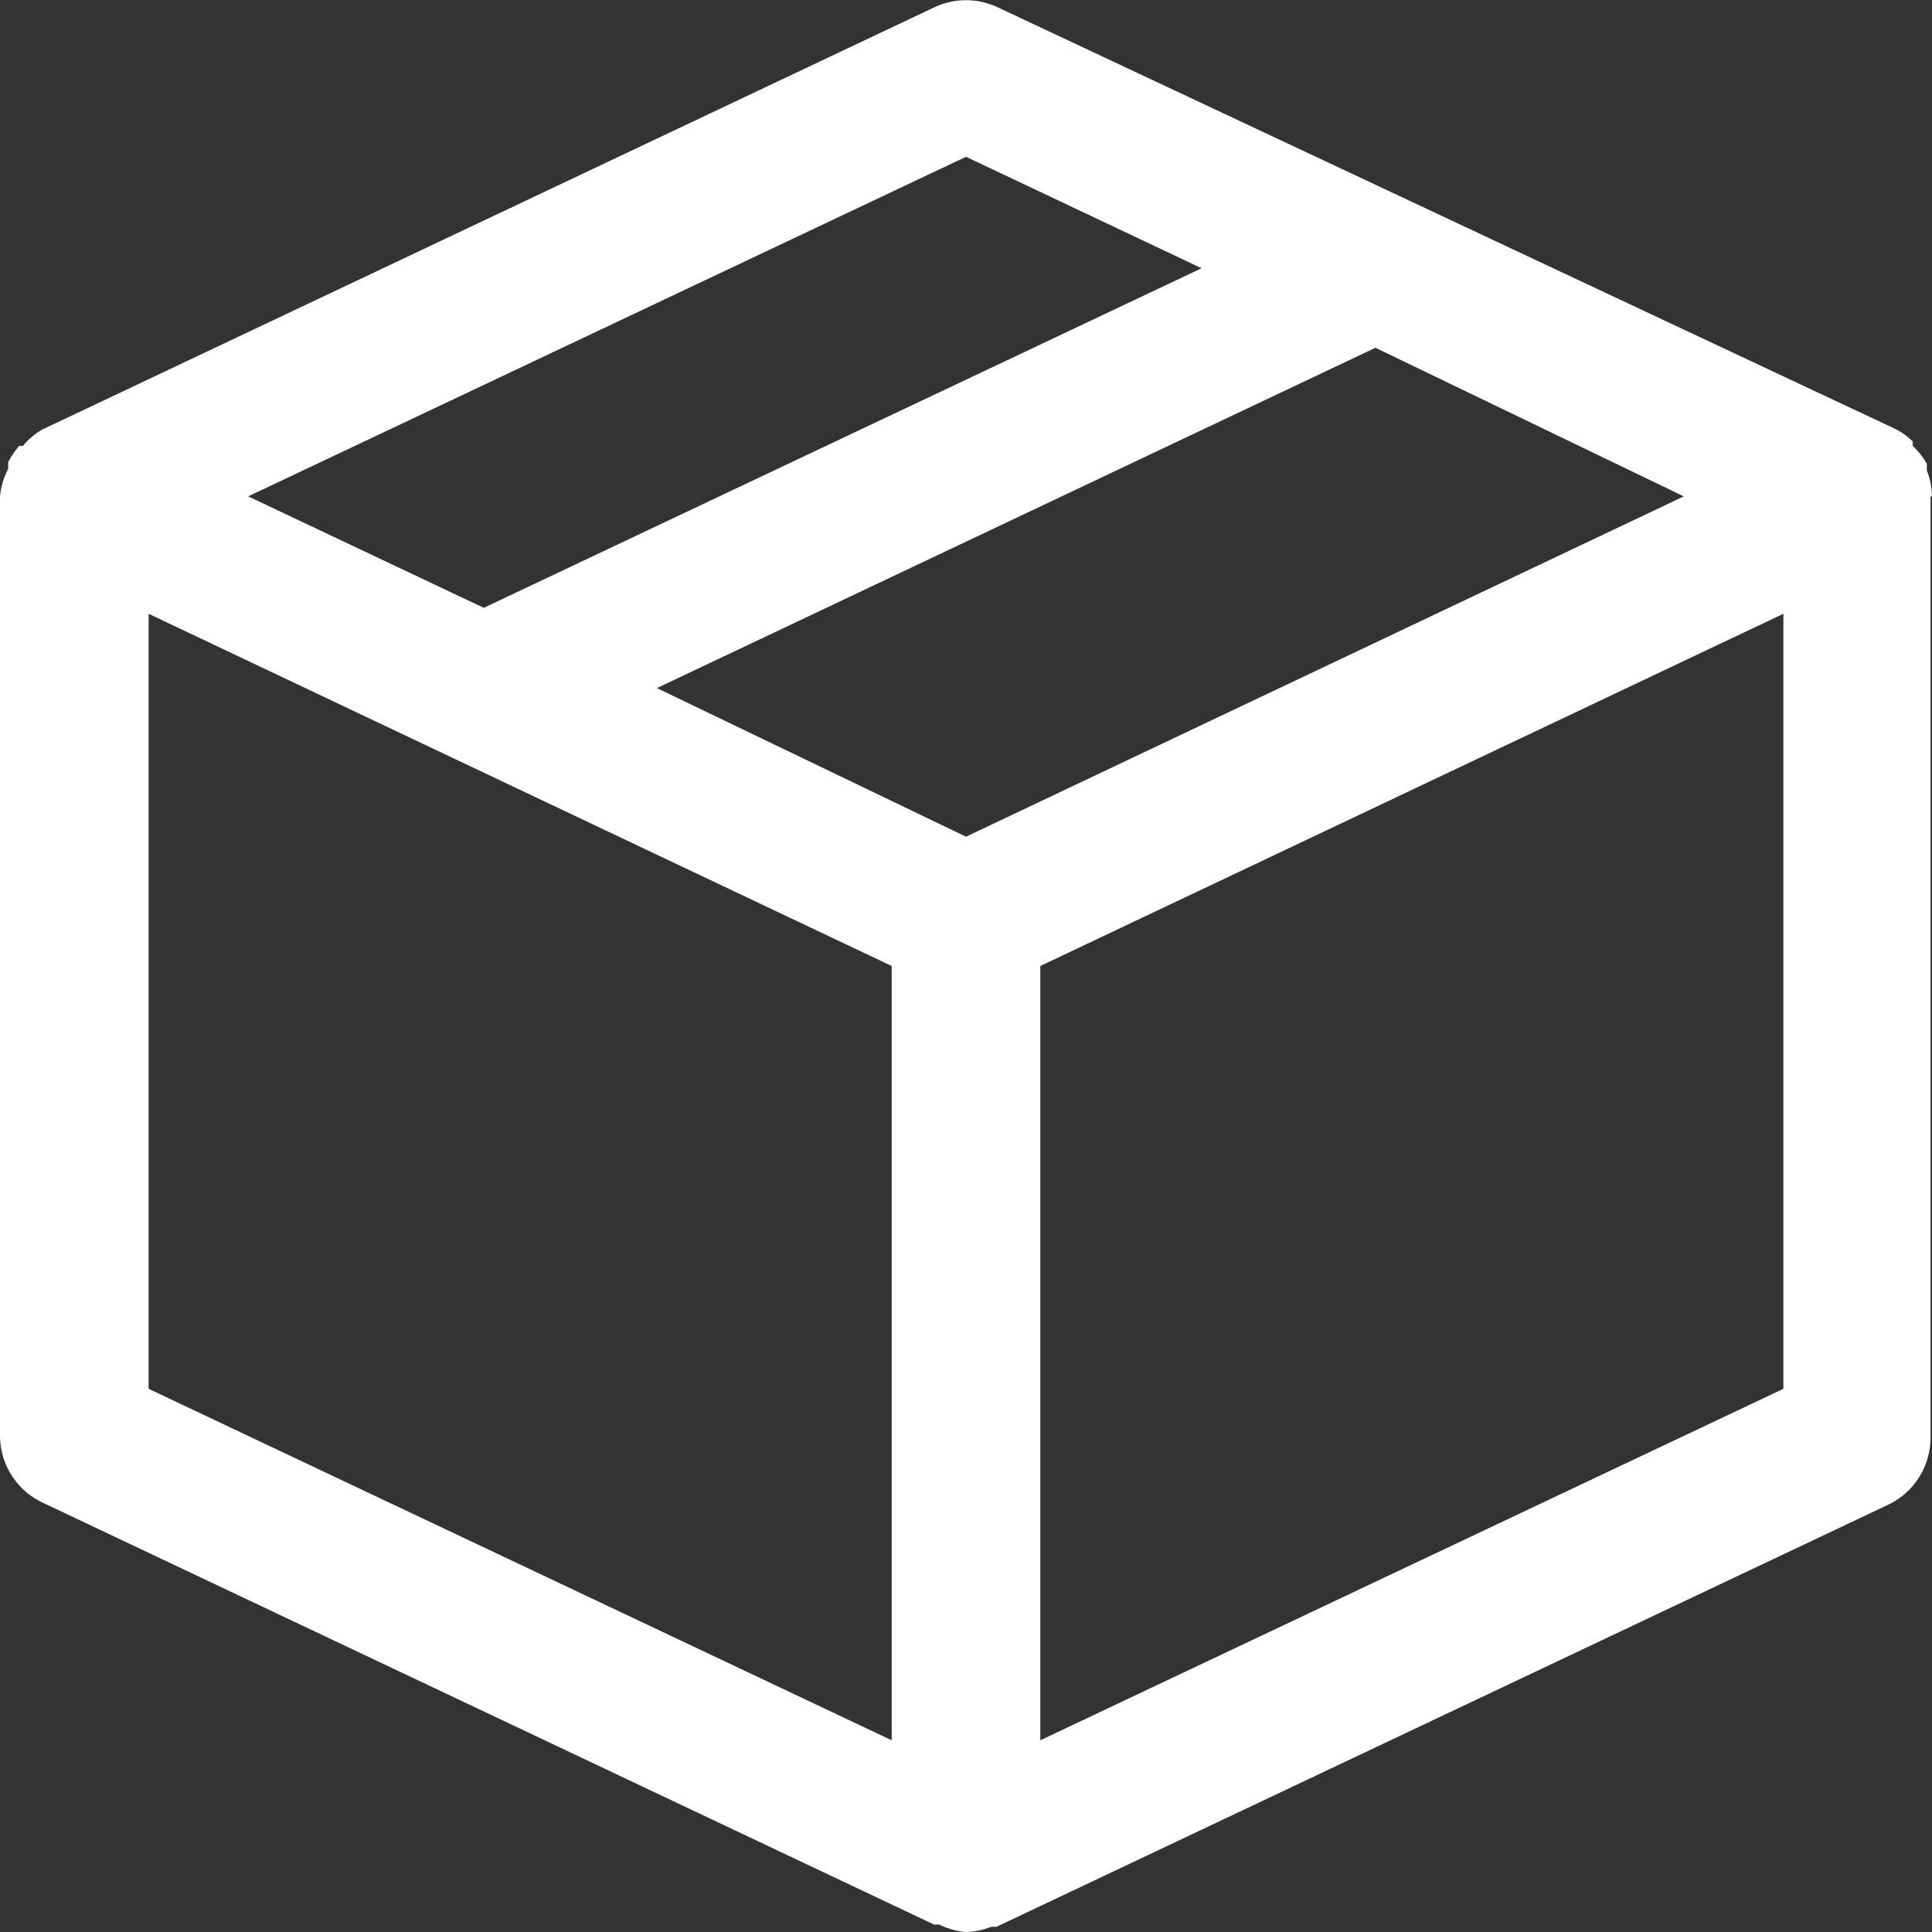 <?xml version="1.0" encoding="UTF-8"?> <svg xmlns="http://www.w3.org/2000/svg" viewBox="0 0 26 26"><rect x="0" y="0" width="26" height="26" fill="#333333" stroke="none"/> <defs> <style>.cls-1{fill:#fff;}</style> </defs> <g id="Слой_2" data-name="Слой 2"> <g id="Слой_1-2" data-name="Слой 1"> <path class="cls-1" d="M26,6.68a1,1,0,0,0-.07-.35l0-.09A1.07,1.07,0,0,0,25.74,6l0-.06a.93.93,0,0,0-.26-.18L13.43.1a1,1,0,0,0-.86,0L.57,5.78A.93.93,0,0,0,.31,6L.26,6a1.07,1.07,0,0,0-.15.22l0,.09A1,1,0,0,0,0,6.68H0V19.32a1,1,0,0,0,.57.9l12,5.68h0l.07,0A1,1,0,0,0,13,26h0a1,1,0,0,0,.34-.07l.07,0h0l12-5.68a1,1,0,0,0,.57-.9V6.68ZM13,11.26l-4.16-2,9.67-4.58,4.15,2Zm0-9.15,3.17,1.5L6.51,8.18,3.34,6.68ZM2,8.26,12,13V23.42L2,18.69ZM14,23.42V13L24,8.26V18.69Z"></path> </g> </g> </svg> 